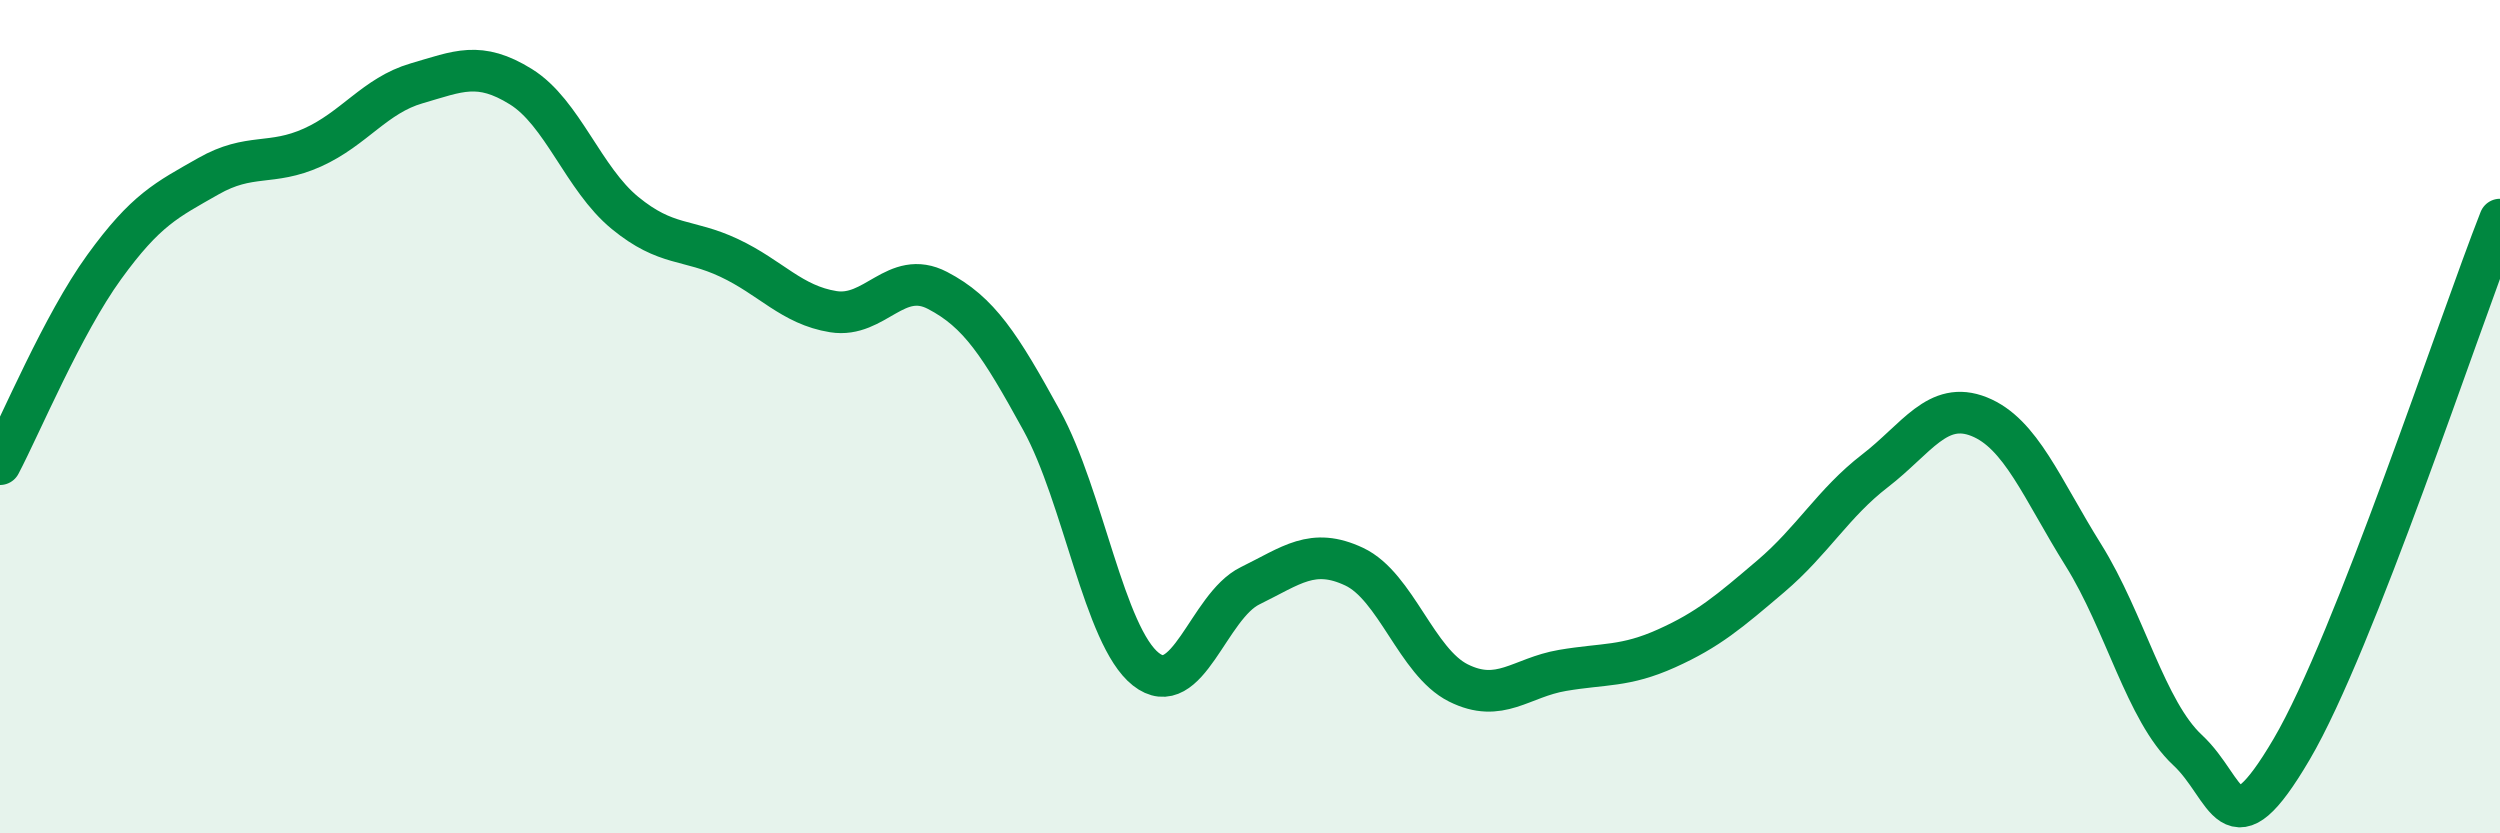 
    <svg width="60" height="20" viewBox="0 0 60 20" xmlns="http://www.w3.org/2000/svg">
      <path
        d="M 0,11.14 C 0.5,10.19 1.5,7.79 2.5,6.41 C 3.5,5.03 4,4.8 5,4.23 C 6,3.66 6.5,3.99 7.5,3.54 C 8.5,3.09 9,2.29 10,2 C 11,1.71 11.5,1.46 12.5,2.08 C 13.5,2.7 14,4.29 15,5.11 C 16,5.93 16.5,5.72 17.5,6.19 C 18.5,6.66 19,7.32 20,7.48 C 21,7.64 21.5,6.45 22.5,6.97 C 23.5,7.49 24,8.27 25,10.09 C 26,11.91 26.5,15.27 27.5,16.06 C 28.5,16.85 29,14.55 30,14.06 C 31,13.57 31.5,13.13 32.5,13.6 C 33.5,14.07 34,15.89 35,16.39 C 36,16.89 36.5,16.26 37.5,16.09 C 38.5,15.92 39,16.01 40,15.56 C 41,15.11 41.5,14.68 42.5,13.83 C 43.5,12.98 44,12.07 45,11.3 C 46,10.53 46.5,9.6 47.5,10 C 48.5,10.4 49,11.72 50,13.32 C 51,14.92 51.5,17.07 52.5,18 C 53.5,18.93 53.5,20.53 55,17.98 C 56.5,15.43 59,7.81 60,5.27L60 20L0 20Z"
        fill="#008740"
        opacity="0.1"
        stroke-linecap="round"
        stroke-linejoin="round"
      />
      <path
        d="M 0,11.14 C 0.5,10.19 1.5,7.79 2.5,6.41 C 3.5,5.03 4,4.8 5,4.23 C 6,3.66 6.5,3.99 7.5,3.54 C 8.5,3.09 9,2.29 10,2 C 11,1.71 11.5,1.46 12.5,2.08 C 13.5,2.7 14,4.29 15,5.11 C 16,5.93 16.5,5.72 17.5,6.19 C 18.5,6.66 19,7.32 20,7.48 C 21,7.64 21.5,6.45 22.5,6.97 C 23.5,7.49 24,8.27 25,10.09 C 26,11.91 26.5,15.27 27.5,16.06 C 28.5,16.85 29,14.55 30,14.06 C 31,13.57 31.5,13.13 32.5,13.6 C 33.5,14.07 34,15.89 35,16.39 C 36,16.89 36.5,16.26 37.5,16.09 C 38.5,15.92 39,16.01 40,15.56 C 41,15.11 41.5,14.68 42.5,13.83 C 43.5,12.98 44,12.07 45,11.3 C 46,10.53 46.5,9.6 47.5,10 C 48.5,10.4 49,11.72 50,13.32 C 51,14.92 51.5,17.07 52.5,18 C 53.5,18.93 53.5,20.53 55,17.98 C 56.5,15.43 59,7.81 60,5.27"
        stroke="#008740"
        stroke-width="1"
        fill="none"
        stroke-linecap="round"
        stroke-linejoin="round"
      />
    </svg>
  